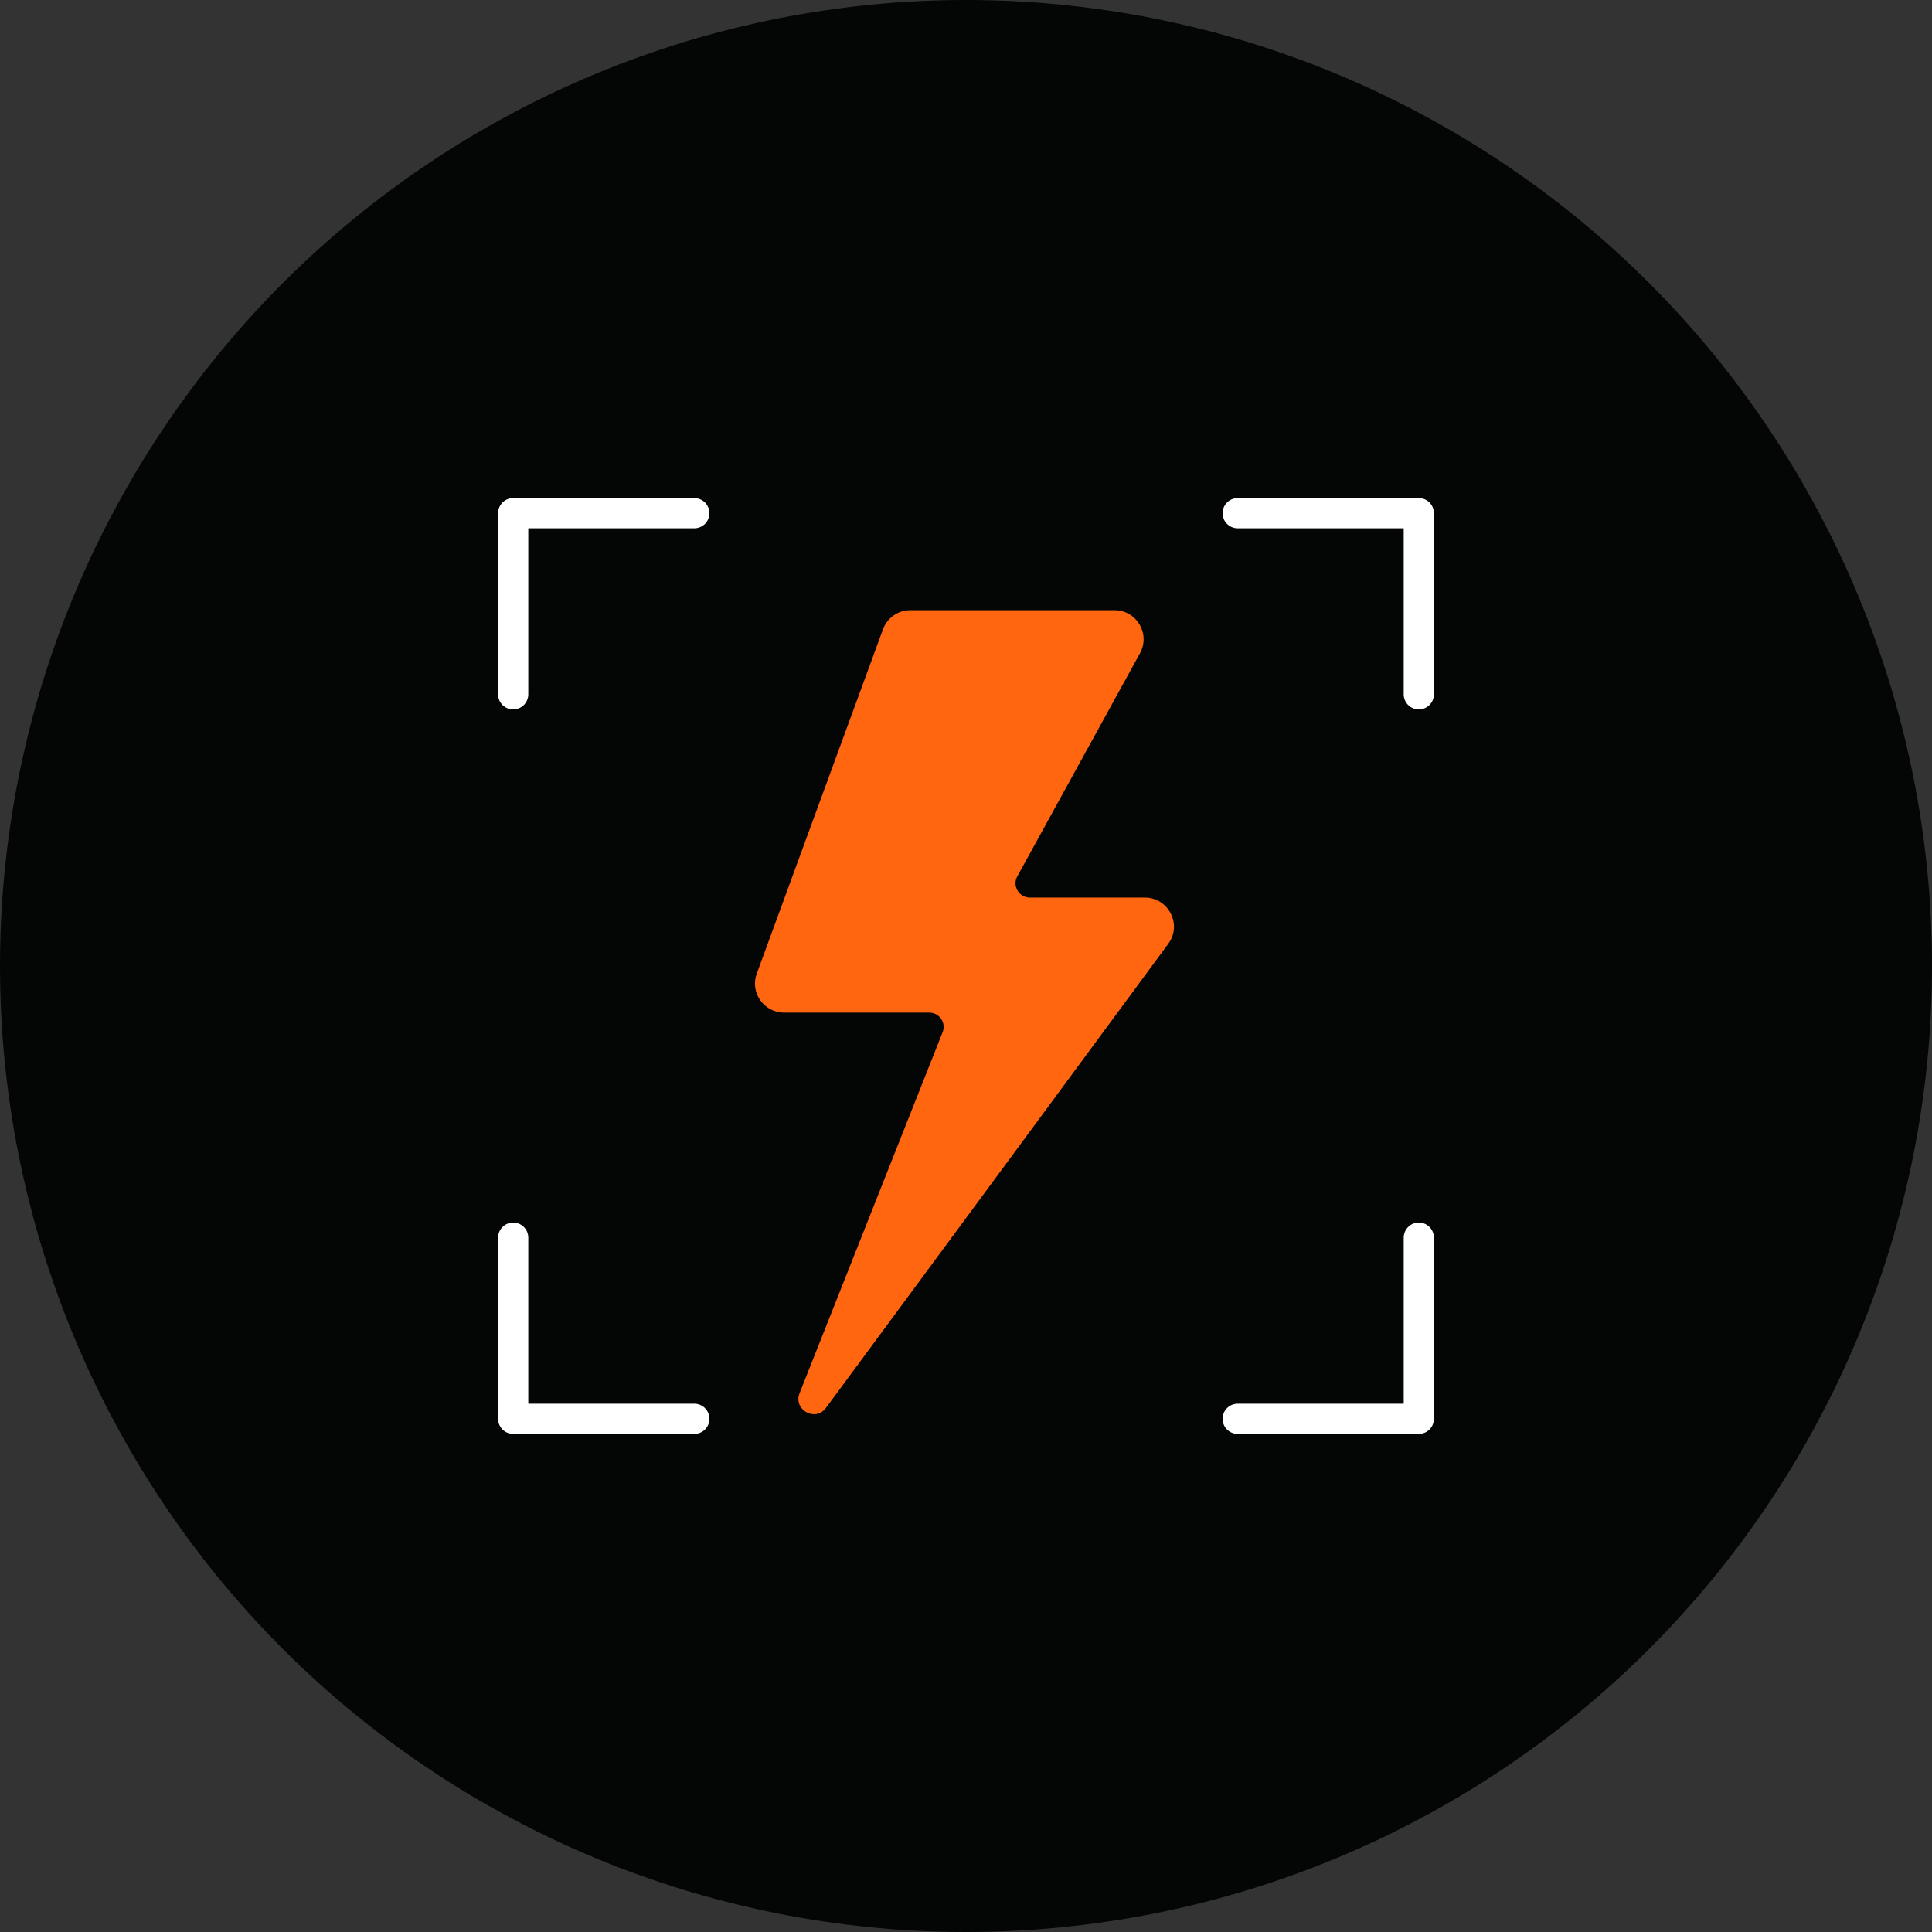 <svg xmlns="http://www.w3.org/2000/svg" xmlns:xlink="http://www.w3.org/1999/xlink" width="100" zoomAndPan="magnify" viewBox="0 0 75 75" height="100" preserveAspectRatio="xMidYMid meet" version="1.0"><rect x="0" y="0" width="75" height="75" fill="#333333" stroke="none"/><defs><clipPath id="848666141f"><path d="M 29.102 23.488 L 45.602 23.488 L 45.602 55 L 29.102 55 Z M 29.102 23.488 " clip-rule="nonzero"/></clipPath></defs><path fill="#040606" d="M 37.5 0 C 38.727 0 39.953 0.059 41.176 0.18 C 42.398 0.301 43.609 0.48 44.816 0.719 C 46.02 0.961 47.211 1.258 48.387 1.613 C 49.562 1.973 50.715 2.383 51.852 2.855 C 52.984 3.324 54.094 3.848 55.176 4.43 C 56.262 5.008 57.312 5.637 58.332 6.32 C 59.355 7.004 60.34 7.734 61.289 8.512 C 62.238 9.293 63.148 10.113 64.016 10.984 C 64.887 11.852 65.707 12.762 66.488 13.711 C 67.266 14.66 67.996 15.645 68.68 16.668 C 69.363 17.688 69.992 18.738 70.57 19.824 C 71.152 20.906 71.676 22.016 72.145 23.148 C 72.617 24.285 73.027 25.438 73.387 26.613 C 73.742 27.789 74.039 28.98 74.281 30.184 C 74.52 31.391 74.699 32.602 74.82 33.824 C 74.941 35.047 75 36.273 75 37.5 C 75 38.727 74.941 39.953 74.82 41.176 C 74.699 42.398 74.52 43.609 74.281 44.816 C 74.039 46.02 73.742 47.211 73.387 48.387 C 73.027 49.562 72.617 50.715 72.145 51.852 C 71.676 52.984 71.152 54.094 70.57 55.176 C 69.992 56.262 69.363 57.312 68.68 58.332 C 67.996 59.355 67.266 60.34 66.488 61.289 C 65.707 62.238 64.887 63.148 64.016 64.016 C 63.148 64.887 62.238 65.707 61.289 66.488 C 60.34 67.266 59.355 67.996 58.332 68.68 C 57.312 69.363 56.262 69.992 55.176 70.57 C 54.094 71.152 52.984 71.676 51.852 72.145 C 50.715 72.617 49.562 73.027 48.387 73.387 C 47.211 73.742 46.02 74.039 44.816 74.281 C 43.609 74.52 42.398 74.699 41.176 74.82 C 39.953 74.941 38.727 75 37.5 75 C 36.273 75 35.047 74.941 33.824 74.82 C 32.602 74.699 31.391 74.52 30.184 74.281 C 28.98 74.039 27.789 73.742 26.613 73.387 C 25.438 73.027 24.285 72.617 23.148 72.145 C 22.016 71.676 20.906 71.152 19.824 70.57 C 18.738 69.992 17.688 69.363 16.668 68.68 C 15.645 67.996 14.66 67.266 13.711 66.488 C 12.762 65.707 11.852 64.887 10.984 64.016 C 10.113 63.148 9.293 62.238 8.512 61.289 C 7.734 60.34 7.004 59.355 6.32 58.332 C 5.637 57.312 5.008 56.262 4.43 55.176 C 3.848 54.094 3.324 52.984 2.855 51.852 C 2.383 50.715 1.973 49.562 1.613 48.387 C 1.258 47.211 0.961 46.02 0.719 44.816 C 0.48 43.609 0.301 42.398 0.18 41.176 C 0.059 39.953 0 38.727 0 37.5 C 0 36.273 0.059 35.047 0.18 33.824 C 0.301 32.602 0.48 31.391 0.719 30.184 C 0.961 28.98 1.258 27.789 1.613 26.613 C 1.973 25.438 2.383 24.285 2.855 23.148 C 3.324 22.016 3.848 20.906 4.43 19.824 C 5.008 18.738 5.637 17.688 6.32 16.668 C 7.004 15.645 7.734 14.66 8.512 13.711 C 9.293 12.762 10.113 11.852 10.984 10.984 C 11.852 10.113 12.762 9.293 13.711 8.512 C 14.66 7.734 15.645 7.004 16.668 6.32 C 17.688 5.637 18.738 5.008 19.824 4.43 C 20.906 3.848 22.016 3.324 23.148 2.855 C 24.285 2.383 25.438 1.973 26.613 1.613 C 27.789 1.258 28.98 0.961 30.184 0.719 C 31.391 0.48 32.602 0.301 33.824 0.18 C 35.047 0.059 36.273 0 37.5 0 Z M 37.5 0 " fill-opacity="1" fill-rule="nonzero"/><path fill="#ffffff" d="M 19.922 27.539 C 20.246 27.539 20.508 27.277 20.508 26.953 L 20.508 20.508 L 26.953 20.508 C 27.277 20.508 27.539 20.246 27.539 19.922 C 27.539 19.598 27.277 19.336 26.953 19.336 L 19.922 19.336 C 19.598 19.336 19.336 19.598 19.336 19.922 L 19.336 26.953 C 19.336 27.277 19.598 27.539 19.922 27.539 Z M 19.922 27.539 " fill-opacity="1" fill-rule="nonzero"/><path fill="#ffffff" d="M 55.078 19.336 L 48.047 19.336 C 47.723 19.336 47.461 19.598 47.461 19.922 C 47.461 20.246 47.723 20.508 48.047 20.508 L 54.492 20.508 L 54.492 26.953 C 54.492 27.277 54.754 27.539 55.078 27.539 C 55.402 27.539 55.664 27.277 55.664 26.953 L 55.664 19.922 C 55.664 19.598 55.402 19.336 55.078 19.336 Z M 55.078 19.336 " fill-opacity="1" fill-rule="nonzero"/><path fill="#ffffff" d="M 26.953 54.492 L 20.508 54.492 L 20.508 48.047 C 20.508 47.723 20.246 47.461 19.922 47.461 C 19.598 47.461 19.336 47.723 19.336 48.047 L 19.336 55.078 C 19.336 55.402 19.598 55.664 19.922 55.664 L 26.953 55.664 C 27.277 55.664 27.539 55.402 27.539 55.078 C 27.539 54.754 27.277 54.492 26.953 54.492 Z M 26.953 54.492 " fill-opacity="1" fill-rule="nonzero"/><path fill="#ffffff" d="M 55.078 47.461 C 54.754 47.461 54.492 47.723 54.492 48.047 L 54.492 54.492 L 48.047 54.492 C 47.723 54.492 47.461 54.754 47.461 55.078 C 47.461 55.402 47.723 55.664 48.047 55.664 L 55.078 55.664 C 55.402 55.664 55.664 55.402 55.664 55.078 L 55.664 48.047 C 55.664 47.723 55.402 47.461 55.078 47.461 Z M 55.078 47.461 " fill-opacity="1" fill-rule="nonzero"/><g clip-path="url(#848666141f)"><path fill="#ff660f" d="M 43.266 23.688 L 35.336 23.688 C 34.863 23.688 34.441 23.984 34.277 24.43 L 29.379 37.793 C 29.105 38.527 29.652 39.309 30.438 39.309 L 36.074 39.309 C 36.258 39.309 36.426 39.398 36.531 39.547 C 36.637 39.695 36.66 39.887 36.598 40.055 L 31.039 54.086 C 30.785 54.73 31.656 55.211 32.062 54.656 C 35.824 49.562 42.52 40.48 45.352 36.637 C 45.902 35.895 45.363 34.844 44.438 34.844 L 39.98 34.844 C 39.785 34.844 39.602 34.742 39.5 34.57 C 39.398 34.398 39.395 34.191 39.492 34.02 L 44.254 25.359 C 44.668 24.605 44.121 23.688 43.266 23.688 " fill-opacity="1" fill-rule="nonzero"/></g></svg>